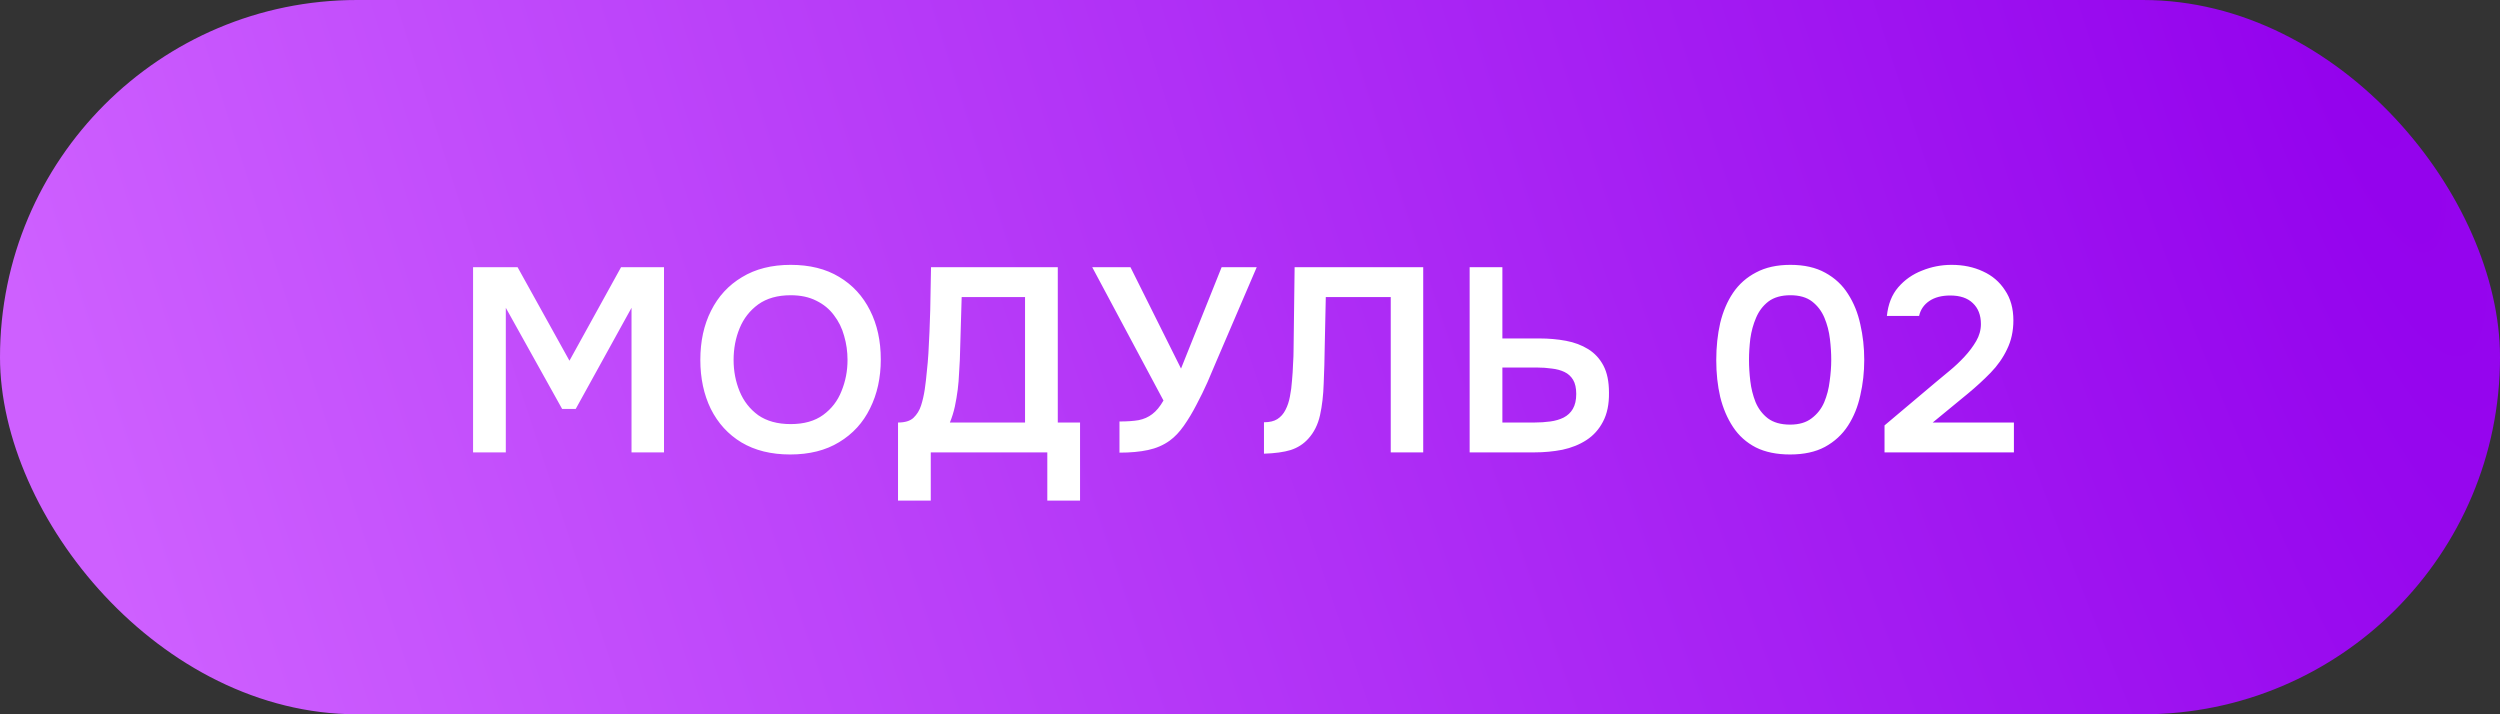 <?xml version="1.0" encoding="UTF-8"?> <svg xmlns="http://www.w3.org/2000/svg" width="105" height="30" viewBox="0 0 105 30" fill="none"><rect x="0" y="0" width="105" height="30" fill="#333333" stroke="none"/><rect width="105" height="30" rx="15" fill="url(#paint0_radial_1451_101922)"></rect><path d="M19.869 19V11.223H21.739L23.917 15.15L26.084 11.223H27.888V19H26.524V12.928L24.181 17.174H23.609L21.244 12.928V19H19.869ZM33.187 19.088C32.388 19.088 31.706 18.919 31.141 18.582C30.584 18.245 30.155 17.775 29.854 17.174C29.561 16.573 29.414 15.887 29.414 15.117C29.414 14.332 29.564 13.643 29.865 13.049C30.166 12.448 30.598 11.978 31.163 11.641C31.728 11.296 32.41 11.124 33.209 11.124C34.008 11.124 34.687 11.293 35.244 11.63C35.809 11.967 36.241 12.437 36.542 13.038C36.843 13.632 36.993 14.318 36.993 15.095C36.993 15.865 36.843 16.551 36.542 17.152C36.249 17.753 35.816 18.226 35.244 18.571C34.679 18.916 33.994 19.088 33.187 19.088ZM33.209 17.812C33.766 17.812 34.221 17.684 34.573 17.427C34.925 17.17 35.182 16.837 35.343 16.426C35.512 16.015 35.596 15.579 35.596 15.117C35.596 14.765 35.548 14.428 35.453 14.105C35.365 13.782 35.222 13.493 35.024 13.236C34.833 12.979 34.588 12.778 34.287 12.631C33.986 12.477 33.627 12.4 33.209 12.4C32.659 12.4 32.204 12.528 31.845 12.785C31.493 13.042 31.233 13.375 31.064 13.786C30.895 14.197 30.811 14.64 30.811 15.117C30.811 15.586 30.895 16.026 31.064 16.437C31.233 16.848 31.493 17.181 31.845 17.438C32.204 17.687 32.659 17.812 33.209 17.812ZM37.717 21.024V17.746C38.01 17.746 38.226 17.68 38.366 17.548C38.512 17.409 38.619 17.236 38.685 17.031C38.751 16.826 38.802 16.602 38.839 16.36C38.875 16.111 38.905 15.858 38.927 15.601C38.956 15.344 38.978 15.091 38.993 14.842C39.029 14.219 39.055 13.61 39.07 13.016C39.084 12.415 39.095 11.817 39.103 11.223H44.427V17.746H45.362V21.024H43.987V19H39.092V21.024H37.717ZM39.895 17.746H43.052V12.477H40.39L40.313 15.117C40.305 15.278 40.294 15.469 40.28 15.689C40.272 15.902 40.254 16.125 40.225 16.36C40.195 16.595 40.155 16.833 40.104 17.075C40.052 17.31 39.983 17.533 39.895 17.746ZM47.018 19.011V17.702C47.34 17.702 47.608 17.684 47.821 17.647C48.041 17.603 48.231 17.519 48.393 17.394C48.561 17.269 48.719 17.079 48.866 16.822L45.874 11.223H47.48L49.603 15.48L51.308 11.223H52.782L51.088 15.172C50.978 15.436 50.853 15.729 50.714 16.052C50.574 16.367 50.42 16.683 50.252 16.998C50.09 17.313 49.914 17.607 49.724 17.878C49.54 18.142 49.342 18.351 49.13 18.505C48.866 18.696 48.561 18.828 48.217 18.901C47.879 18.974 47.48 19.011 47.018 19.011ZM53.087 19.055V17.735C53.322 17.735 53.509 17.691 53.648 17.603C53.795 17.508 53.908 17.379 53.989 17.218C54.077 17.049 54.139 16.862 54.176 16.657C54.22 16.437 54.249 16.213 54.264 15.986C54.286 15.751 54.301 15.52 54.308 15.293C54.323 15.066 54.33 14.86 54.33 14.677L54.374 11.223H59.775V19H58.411V12.477H55.683L55.639 14.534C55.632 15.084 55.617 15.608 55.595 16.107C55.58 16.598 55.529 17.042 55.441 17.438C55.353 17.834 55.188 18.164 54.946 18.428C54.748 18.648 54.502 18.806 54.209 18.901C53.923 18.989 53.549 19.04 53.087 19.055ZM61.725 19V11.223H63.1V14.215H64.651C65.047 14.215 65.421 14.248 65.773 14.314C66.125 14.38 66.436 14.497 66.708 14.666C66.979 14.835 67.192 15.066 67.346 15.359C67.5 15.652 67.577 16.03 67.577 16.492C67.584 16.976 67.5 17.383 67.324 17.713C67.155 18.036 66.924 18.292 66.631 18.483C66.337 18.674 66 18.809 65.619 18.89C65.245 18.963 64.852 19 64.442 19H61.725ZM63.1 17.746H64.442C64.676 17.746 64.9 17.731 65.113 17.702C65.325 17.673 65.512 17.618 65.674 17.537C65.842 17.449 65.971 17.328 66.059 17.174C66.154 17.013 66.202 16.804 66.202 16.547C66.202 16.298 66.158 16.1 66.07 15.953C65.982 15.806 65.861 15.696 65.707 15.623C65.553 15.55 65.377 15.502 65.179 15.48C64.981 15.451 64.772 15.436 64.552 15.436H63.1V17.746ZM75.185 19.088C74.62 19.088 74.14 18.989 73.744 18.791C73.348 18.586 73.029 18.3 72.787 17.933C72.545 17.566 72.365 17.145 72.248 16.668C72.138 16.191 72.083 15.678 72.083 15.128C72.083 14.571 72.138 14.05 72.248 13.566C72.365 13.082 72.545 12.66 72.787 12.301C73.036 11.934 73.359 11.648 73.755 11.443C74.151 11.23 74.631 11.124 75.196 11.124C75.775 11.124 76.263 11.234 76.659 11.454C77.062 11.674 77.381 11.971 77.616 12.345C77.858 12.719 78.03 13.144 78.133 13.621C78.243 14.098 78.298 14.596 78.298 15.117C78.298 15.63 78.243 16.125 78.133 16.602C78.03 17.079 77.858 17.504 77.616 17.878C77.374 18.252 77.051 18.549 76.648 18.769C76.252 18.982 75.764 19.088 75.185 19.088ZM75.185 17.834C75.559 17.834 75.86 17.746 76.087 17.57C76.322 17.394 76.498 17.17 76.615 16.899C76.732 16.62 76.809 16.323 76.846 16.008C76.89 15.693 76.912 15.396 76.912 15.117C76.912 14.838 76.894 14.545 76.857 14.237C76.82 13.922 76.743 13.625 76.626 13.346C76.509 13.067 76.336 12.84 76.109 12.664C75.882 12.488 75.577 12.4 75.196 12.4C74.815 12.4 74.507 12.488 74.272 12.664C74.045 12.84 73.872 13.067 73.755 13.346C73.638 13.617 73.557 13.911 73.513 14.226C73.476 14.541 73.458 14.838 73.458 15.117C73.458 15.396 73.476 15.693 73.513 16.008C73.55 16.316 73.623 16.609 73.733 16.888C73.85 17.167 74.023 17.394 74.25 17.57C74.485 17.746 74.796 17.834 75.185 17.834ZM79.15 19V17.867L81.317 16.041C81.493 15.894 81.687 15.733 81.9 15.557C82.113 15.381 82.314 15.19 82.505 14.985C82.703 14.772 82.868 14.552 83 14.325C83.132 14.098 83.198 13.859 83.198 13.61C83.198 13.236 83.084 12.943 82.857 12.73C82.637 12.517 82.322 12.411 81.911 12.411C81.552 12.411 81.258 12.488 81.031 12.642C80.804 12.796 80.661 13.005 80.602 13.269H79.249C79.3 12.778 79.458 12.378 79.722 12.07C79.993 11.755 80.327 11.52 80.723 11.366C81.119 11.205 81.533 11.124 81.966 11.124C82.457 11.124 82.897 11.216 83.286 11.399C83.675 11.575 83.983 11.839 84.21 12.191C84.445 12.536 84.562 12.957 84.562 13.456C84.562 13.903 84.474 14.307 84.298 14.666C84.129 15.025 83.898 15.355 83.605 15.656C83.319 15.949 83.004 16.239 82.659 16.525L81.174 17.746H84.584V19H79.15Z" fill="white"></path><defs><radialGradient id="paint0_radial_1451_101922" cx="0" cy="0" r="1" gradientUnits="userSpaceOnUse" gradientTransform="translate(97.933) rotate(161.729) scale(95.69 434.249)"><stop stop-color="#9301ED"></stop><stop offset="1" stop-color="#CE60FF"></stop></radialGradient></defs></svg> 